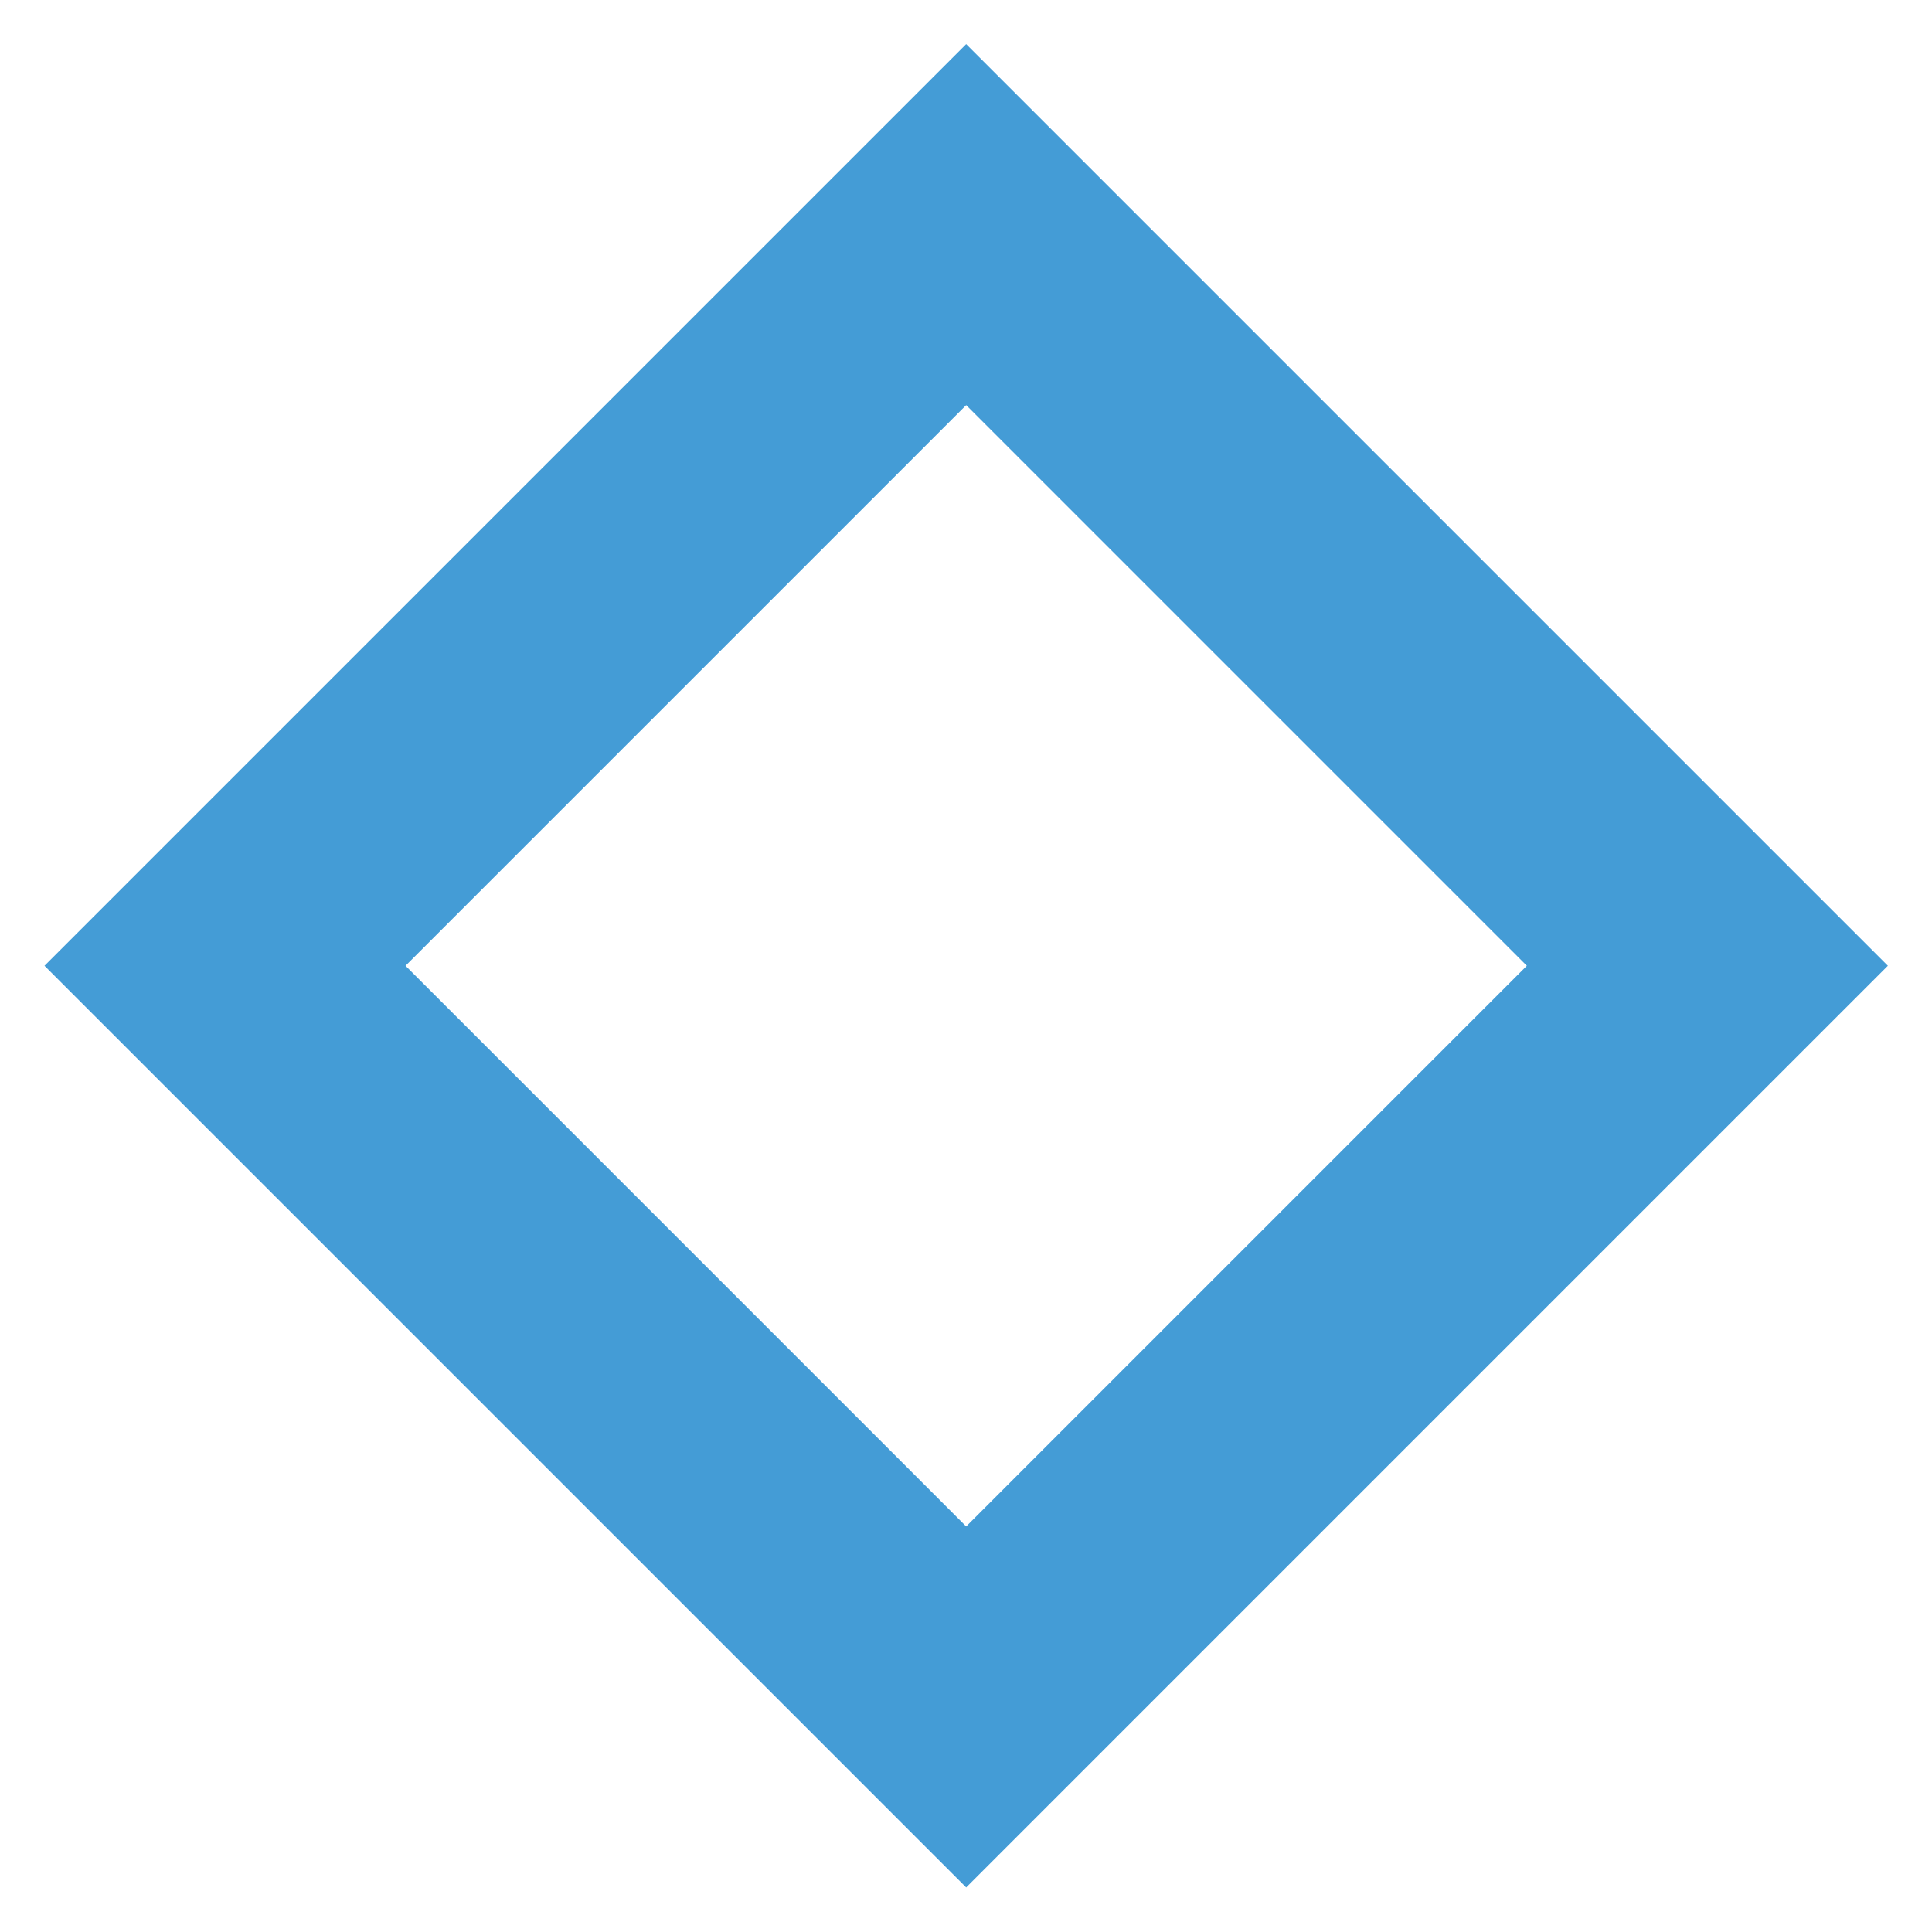 <?xml version="1.0" encoding="UTF-8"?>
<svg id="Livello_1" xmlns="http://www.w3.org/2000/svg" xmlns:xlink="http://www.w3.org/1999/xlink" version="1.1" viewBox="0 0 42.91 42.91">
  <!-- Generator: Adobe Illustrator 29.2.0, SVG Export Plug-In . SVG Version: 2.1.0 Build 108)  -->
  <defs>
    <style>
      .st0, .st1 {
        fill: none;
      }

      .st2 {
        clip-path: url(#clippath-1);
      }

      .st1 {
        stroke: #449cd6;
        stroke-miterlimit: 10;
        stroke-width: 5.67px;
      }
    </style>
    <clipPath id="clippath-1">
      <rect class="st0" x="0" y="0" width="42.91" height="42.91"/>
    </clipPath>
  </defs>
  <g class="st2">
    <g id="Raggruppa_48">
      <rect id="Rettangolo_124" class="st1" x="9.82" y="9.82" width="23.28" height="23.28" transform="translate(-8.89 21.45) rotate(-45)"/>
    </g>
  </g>
</svg>